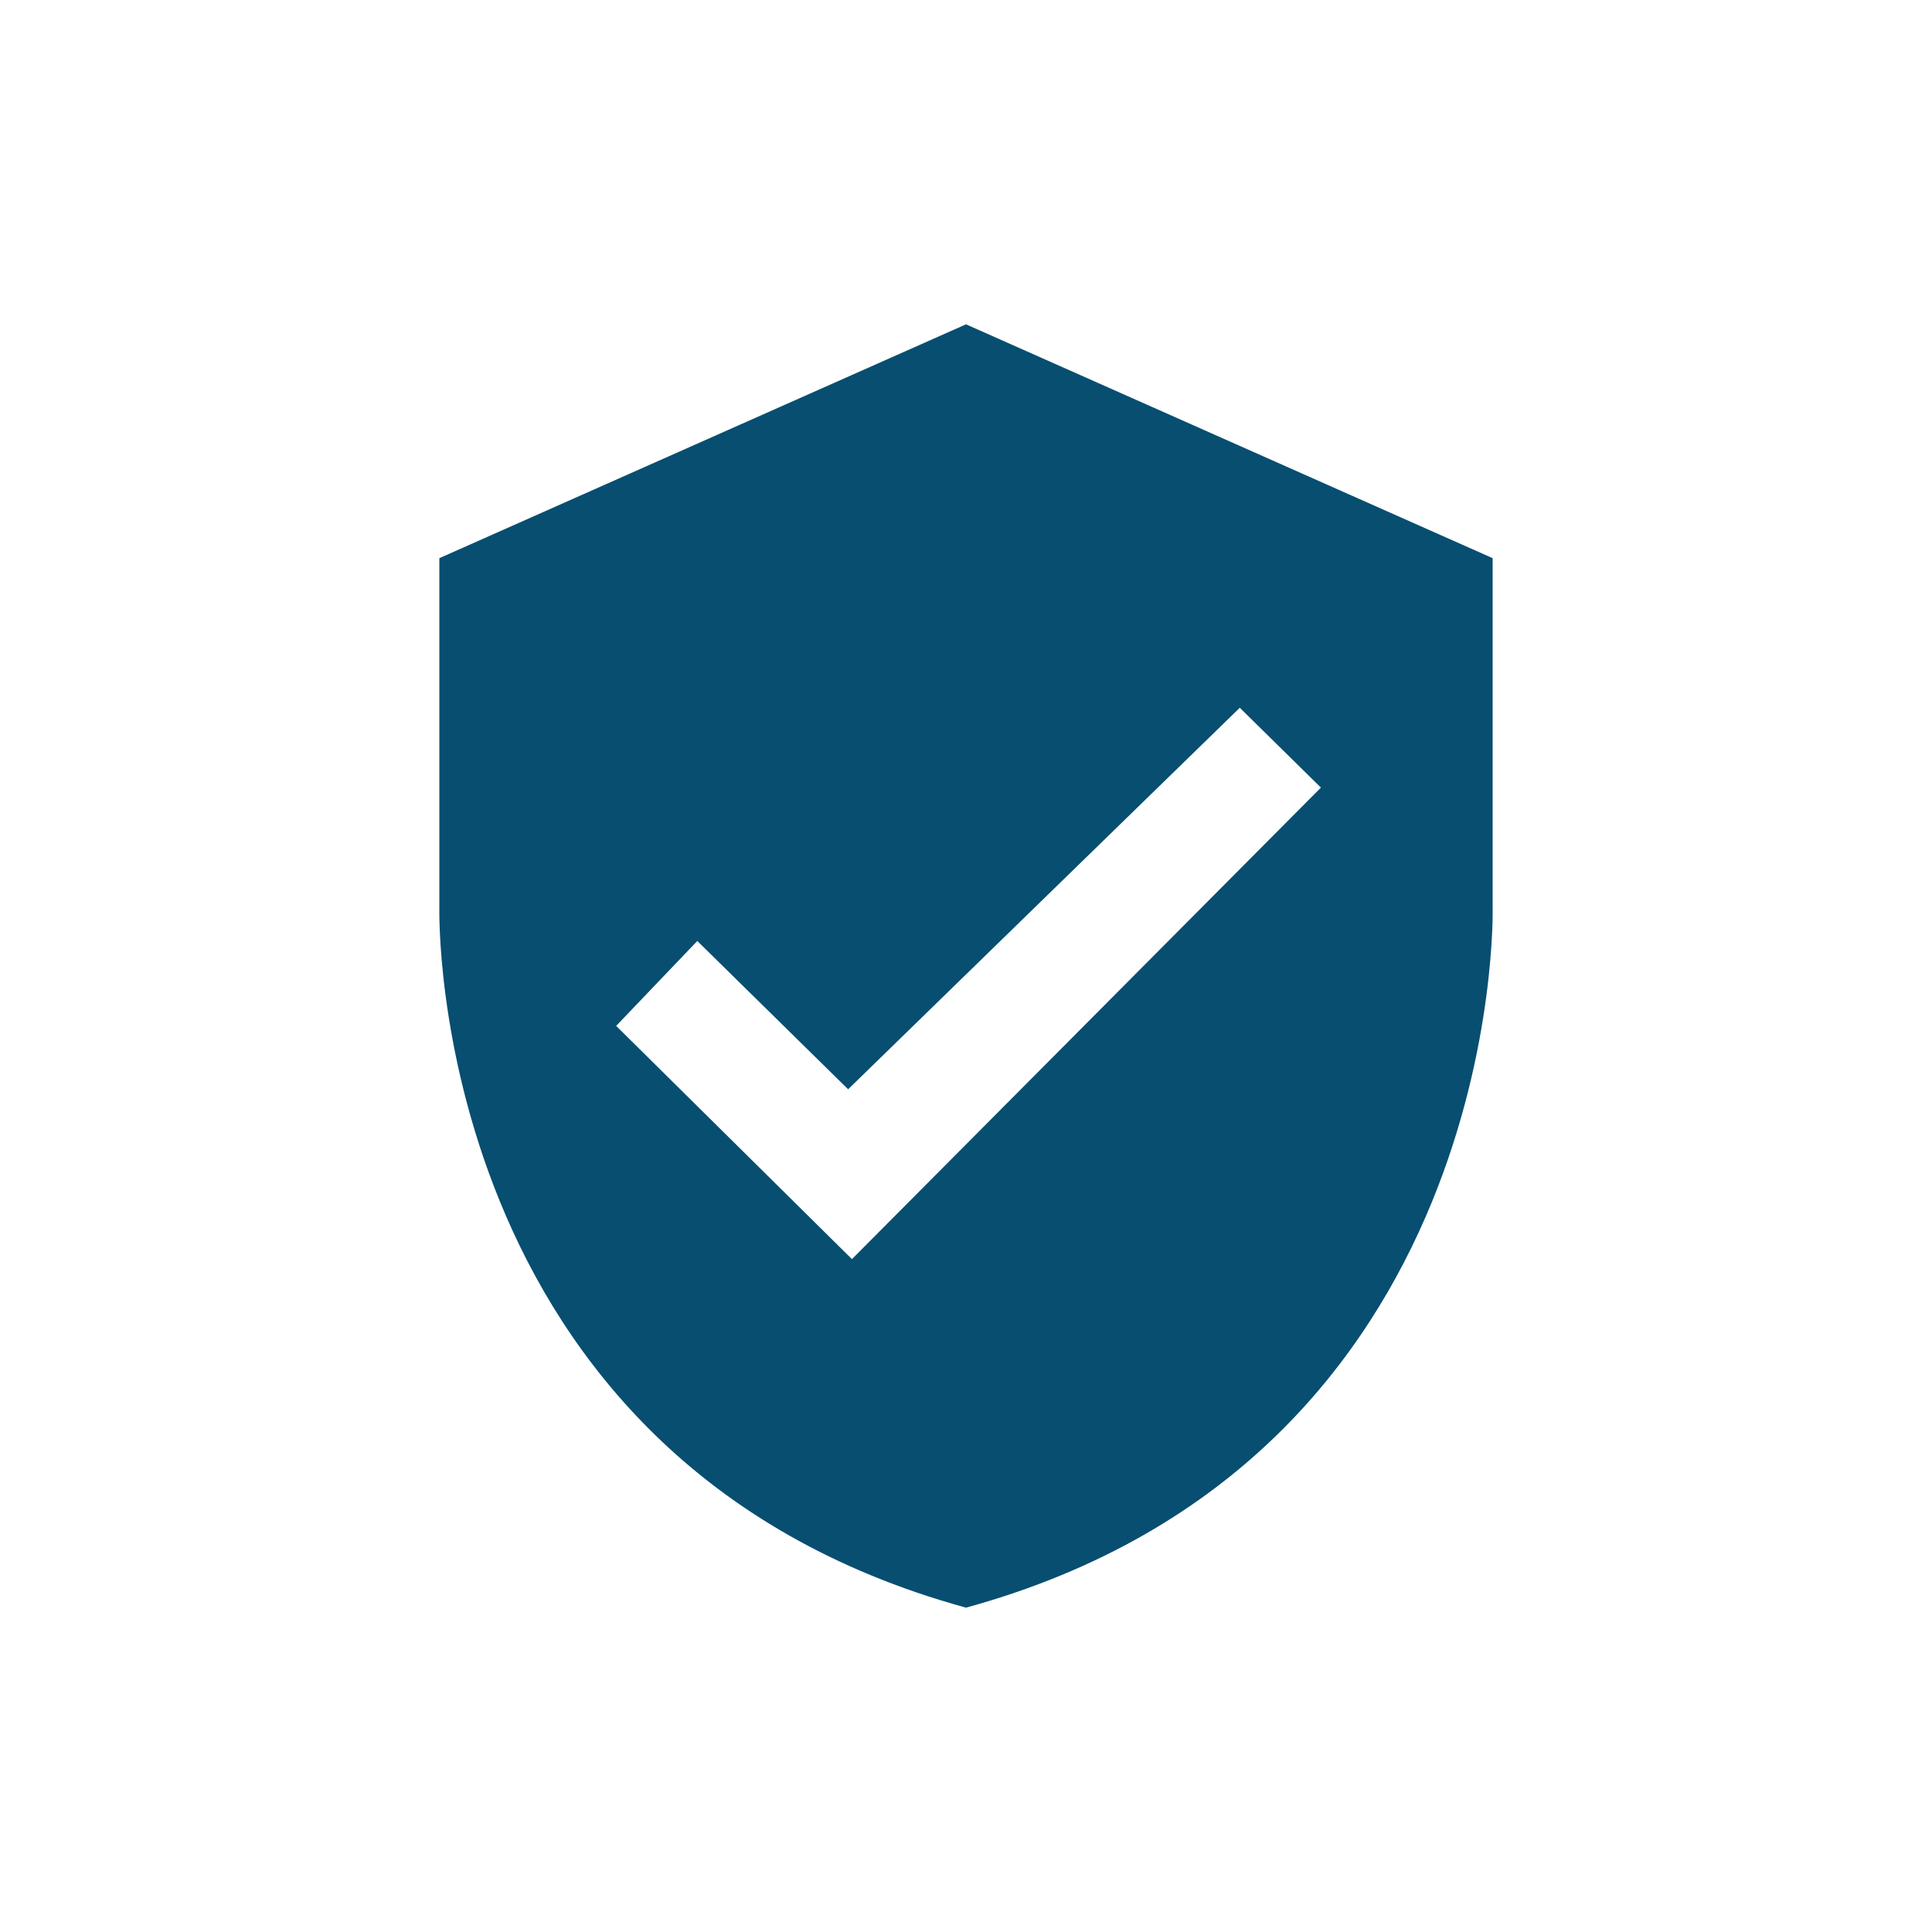 <?xml version="1.0" encoding="UTF-8"?>
<svg xmlns="http://www.w3.org/2000/svg" id="Layer_1" version="1.1" viewBox="0 0 1080 1080">
  <defs>
    <style>
      .st0 {
        fill: #074e71;
      }
    </style>
  </defs>
  <path class="st0" d="M834.4,507.58v-195.56l-294.4-130.72-294.4,130.72v195.56s-7.44,308.21,294.4,391.11c301.84-82.9,294.4-391.11,294.4-391.11ZM476.23,703.85l-131.79-130.37,45.35-47.47,84.32,82.9,218.94-213.27,45.35,44.64-262.16,263.58Z"></path>
</svg>
